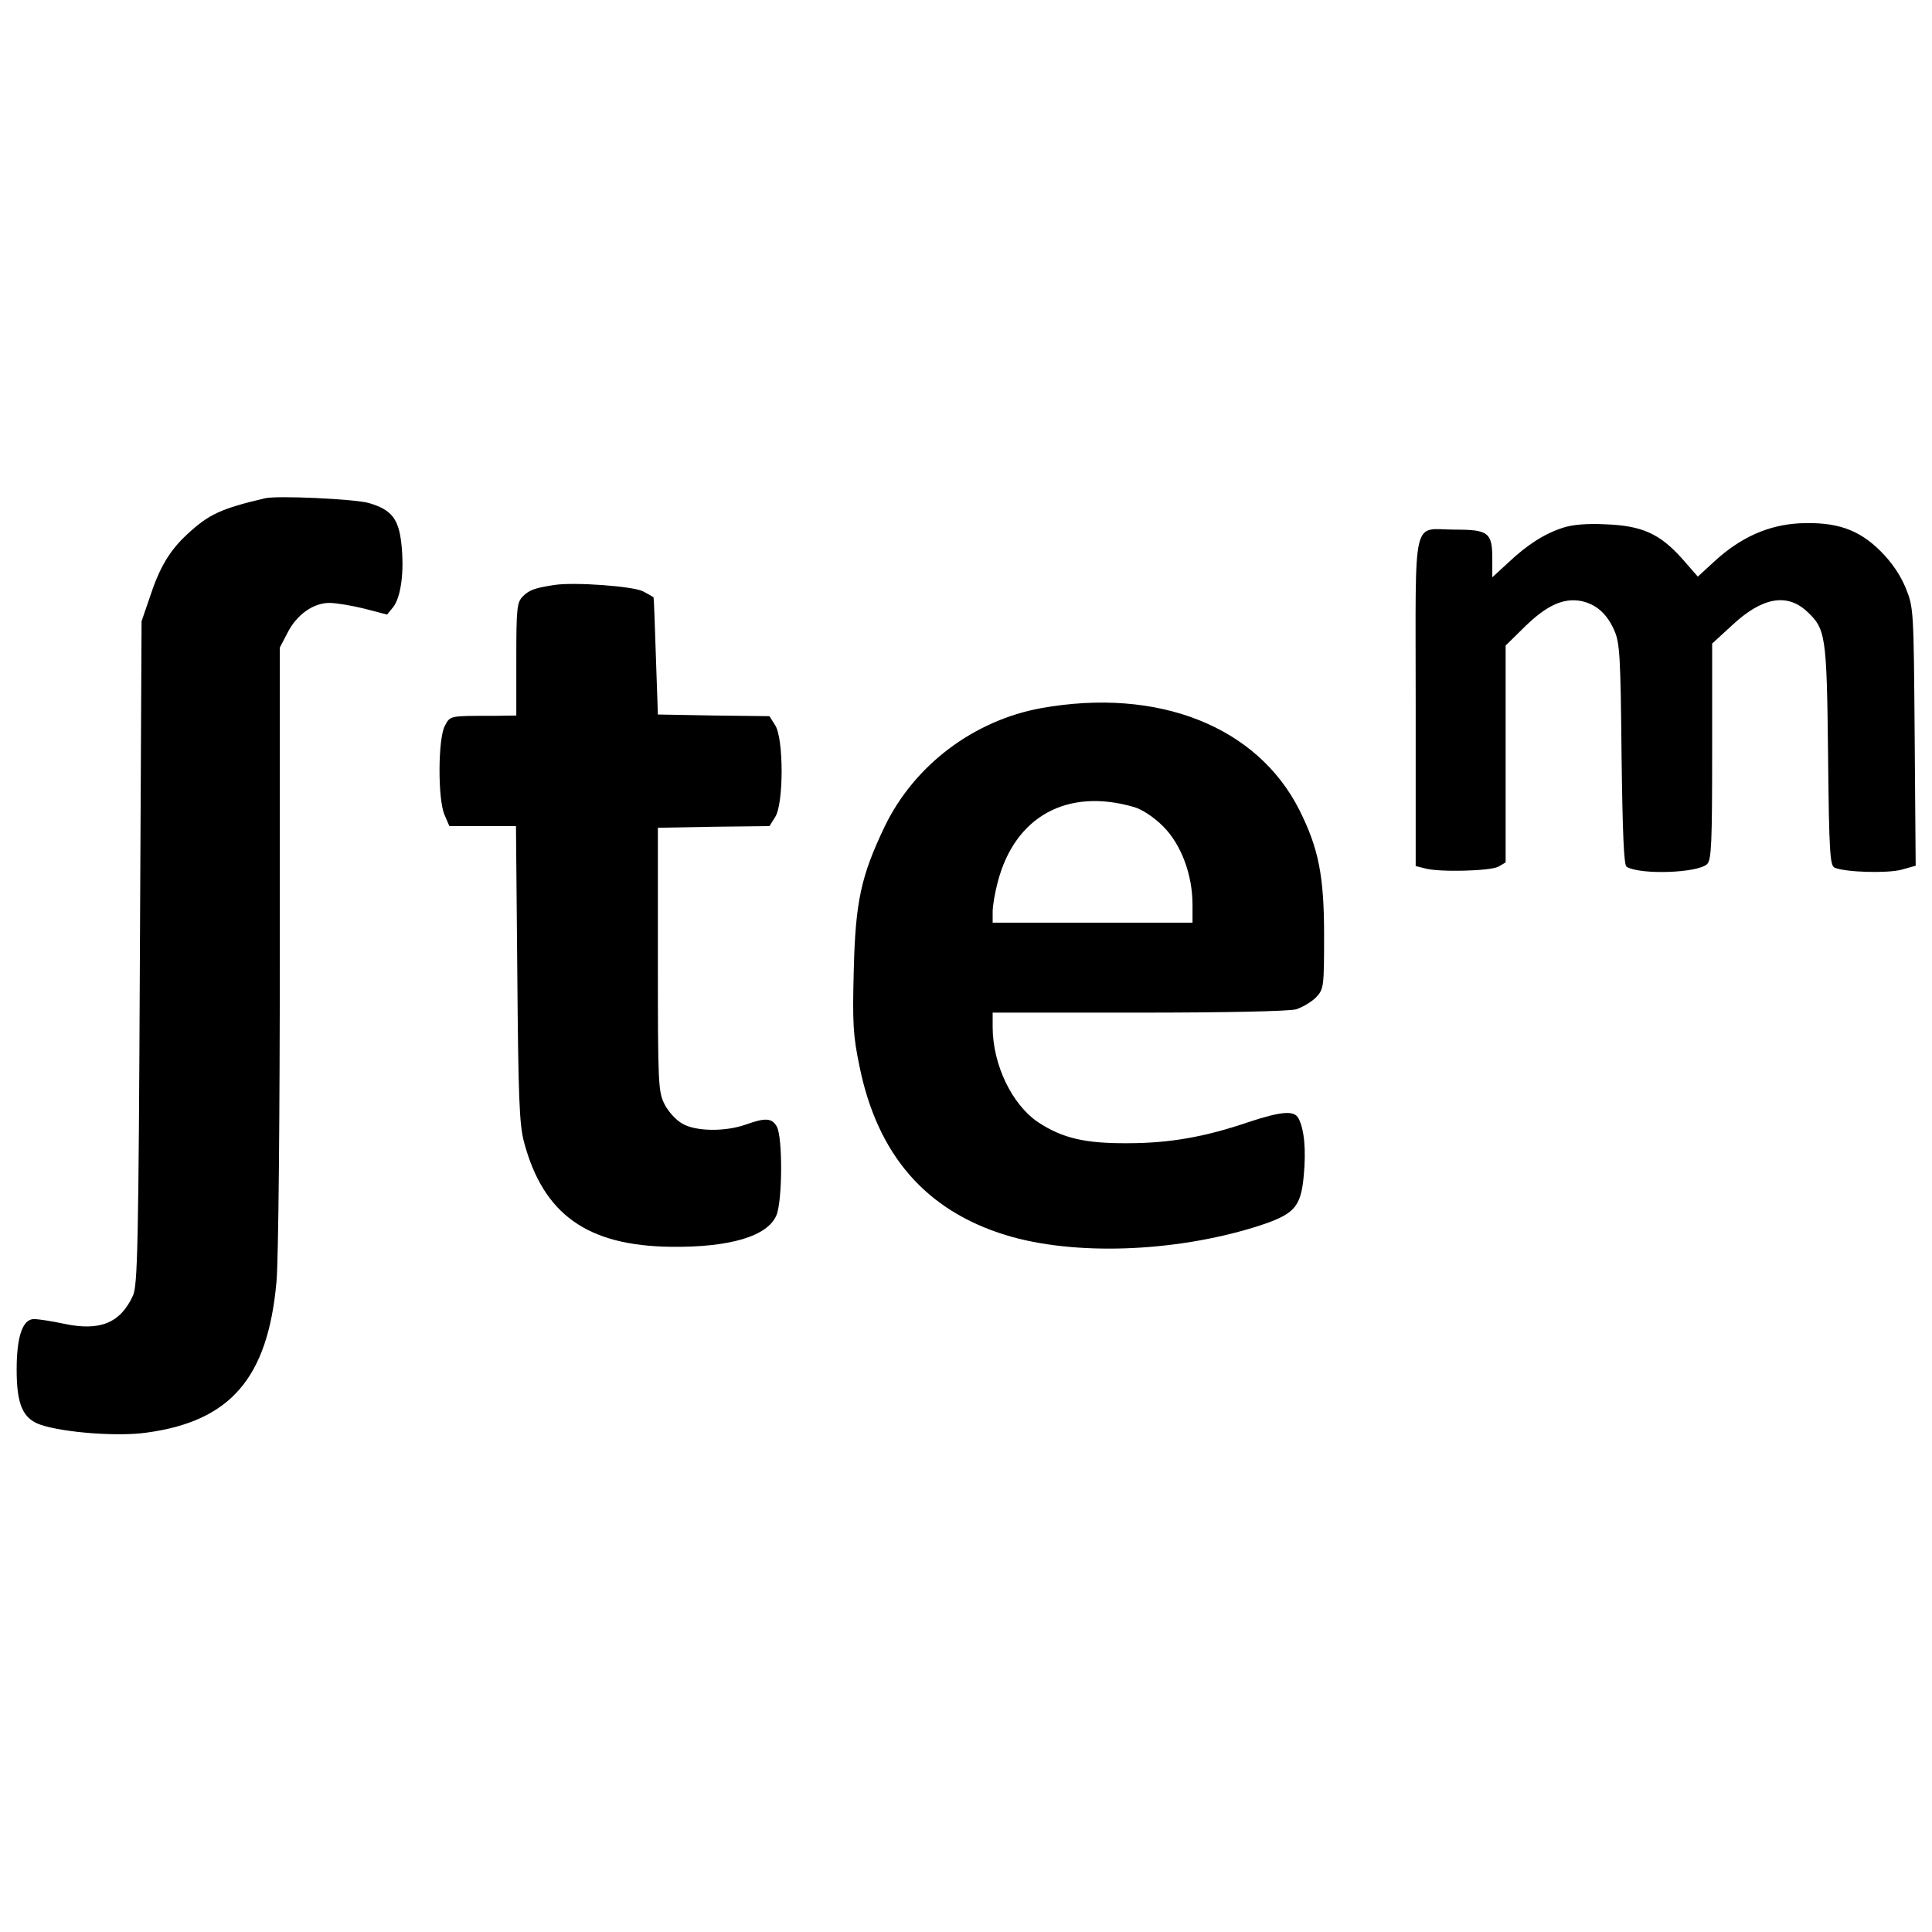 <?xml version="1.0" standalone="no"?>
<!DOCTYPE svg PUBLIC "-//W3C//DTD SVG 20010904//EN"
 "http://www.w3.org/TR/2001/REC-SVG-20010904/DTD/svg10.dtd">
<svg version="1.0" xmlns="http://www.w3.org/2000/svg"
 width="580pt" height="580pt" viewBox="0 0 580 580"
 preserveAspectRatio="xMidYMid meet">
<g transform="translate(0,580) scale(0.1,-0.1)"
fill="#000000" stroke="none">
<path d="M795 4304 c-132 -31 -168 -48 -232 -107 -54 -50 -84 -100 -114 -192
l-24 -70 -5 -995 c-4 -889 -7 -999 -21 -1030 -38 -82 -99 -107 -207 -84 -37 8
-77 14 -90 14 -34 0 -52 -52 -52 -152 0 -106 19 -148 74 -166 71 -23 230 -35
315 -23 253 34 365 164 391 453 6 65 10 494 10 1008 l0 896 23 44 c27 54 77
90 126 90 20 0 67 -8 104 -17 l69 -18 18 22 c24 30 34 108 25 190 -8 76 -30
103 -98 123 -43 12 -276 23 -312 14z"/>
<path d="M4693 4216 c-56 -18 -108 -51 -165 -105 l-48 -44 0 56 c0 78 -12 87
-111 87 -132 0 -119 57 -119 -515 l0 -495 28 -7 c43 -12 194 -8 220 5 l22 13
0 325 0 326 59 58 c65 63 114 85 166 76 46 -9 79 -38 101 -88 17 -38 19 -79
22 -373 3 -237 7 -332 15 -337 41 -25 214 -19 242 8 13 13 15 65 15 339 l0
323 60 55 c90 84 164 97 224 42 57 -53 60 -70 64 -432 3 -297 6 -332 20 -338
35 -14 158 -17 200 -6 l43 12 -3 387 c-3 382 -3 388 -27 447 -16 39 -42 77
-75 110 -66 66 -133 89 -244 84 -93 -5 -177 -42 -256 -115 l-49 -45 -49 56
c-66 73 -119 97 -228 101 -54 3 -100 -1 -127 -10z"/>
<path d="M1665 4044 c-59 -9 -76 -15 -95 -34 -18 -18 -20 -34 -20 -189 l0
-169 -67 -1 c-136 0 -131 1 -148 -31 -20 -39 -21 -217 -1 -265 l15 -35 100 0
100 0 4 -442 c3 -371 6 -453 20 -506 58 -218 190 -312 442 -315 177 -2 290 32
316 95 18 43 19 234 1 266 -15 26 -34 27 -93 6 -62 -22 -151 -21 -191 3 -18
10 -42 36 -53 58 -19 38 -20 60 -20 435 l0 395 167 3 168 2 17 27 c26 39 26
237 0 276 l-17 27 -168 2 -167 3 -6 175 c-3 96 -6 176 -7 177 -1 1 -15 9 -32
18 -30 15 -204 28 -265 19z"/>
<path d="M3125 3674 c-202 -37 -380 -171 -469 -355 -71 -149 -88 -224 -93
-434 -4 -157 -2 -193 17 -285 54 -267 199 -434 440 -508 203 -62 502 -52 750
25 116 37 135 57 144 154 7 76 2 138 -16 172 -13 24 -51 21 -151 -12 -129 -44
-236 -63 -361 -63 -128 -1 -196 15 -268 62 -80 53 -138 174 -138 287 l0 43
438 0 c258 0 452 4 473 10 19 6 46 22 60 36 23 25 24 30 24 187 0 179 -17 261
-74 375 -127 252 -425 369 -776 306z m280 -297 c24 -7 59 -30 87 -58 54 -54
88 -145 88 -235 l0 -54 -300 0 -300 0 0 33 c0 18 7 58 15 88 51 198 209 285
410 226z"/>
</g>
</svg>
